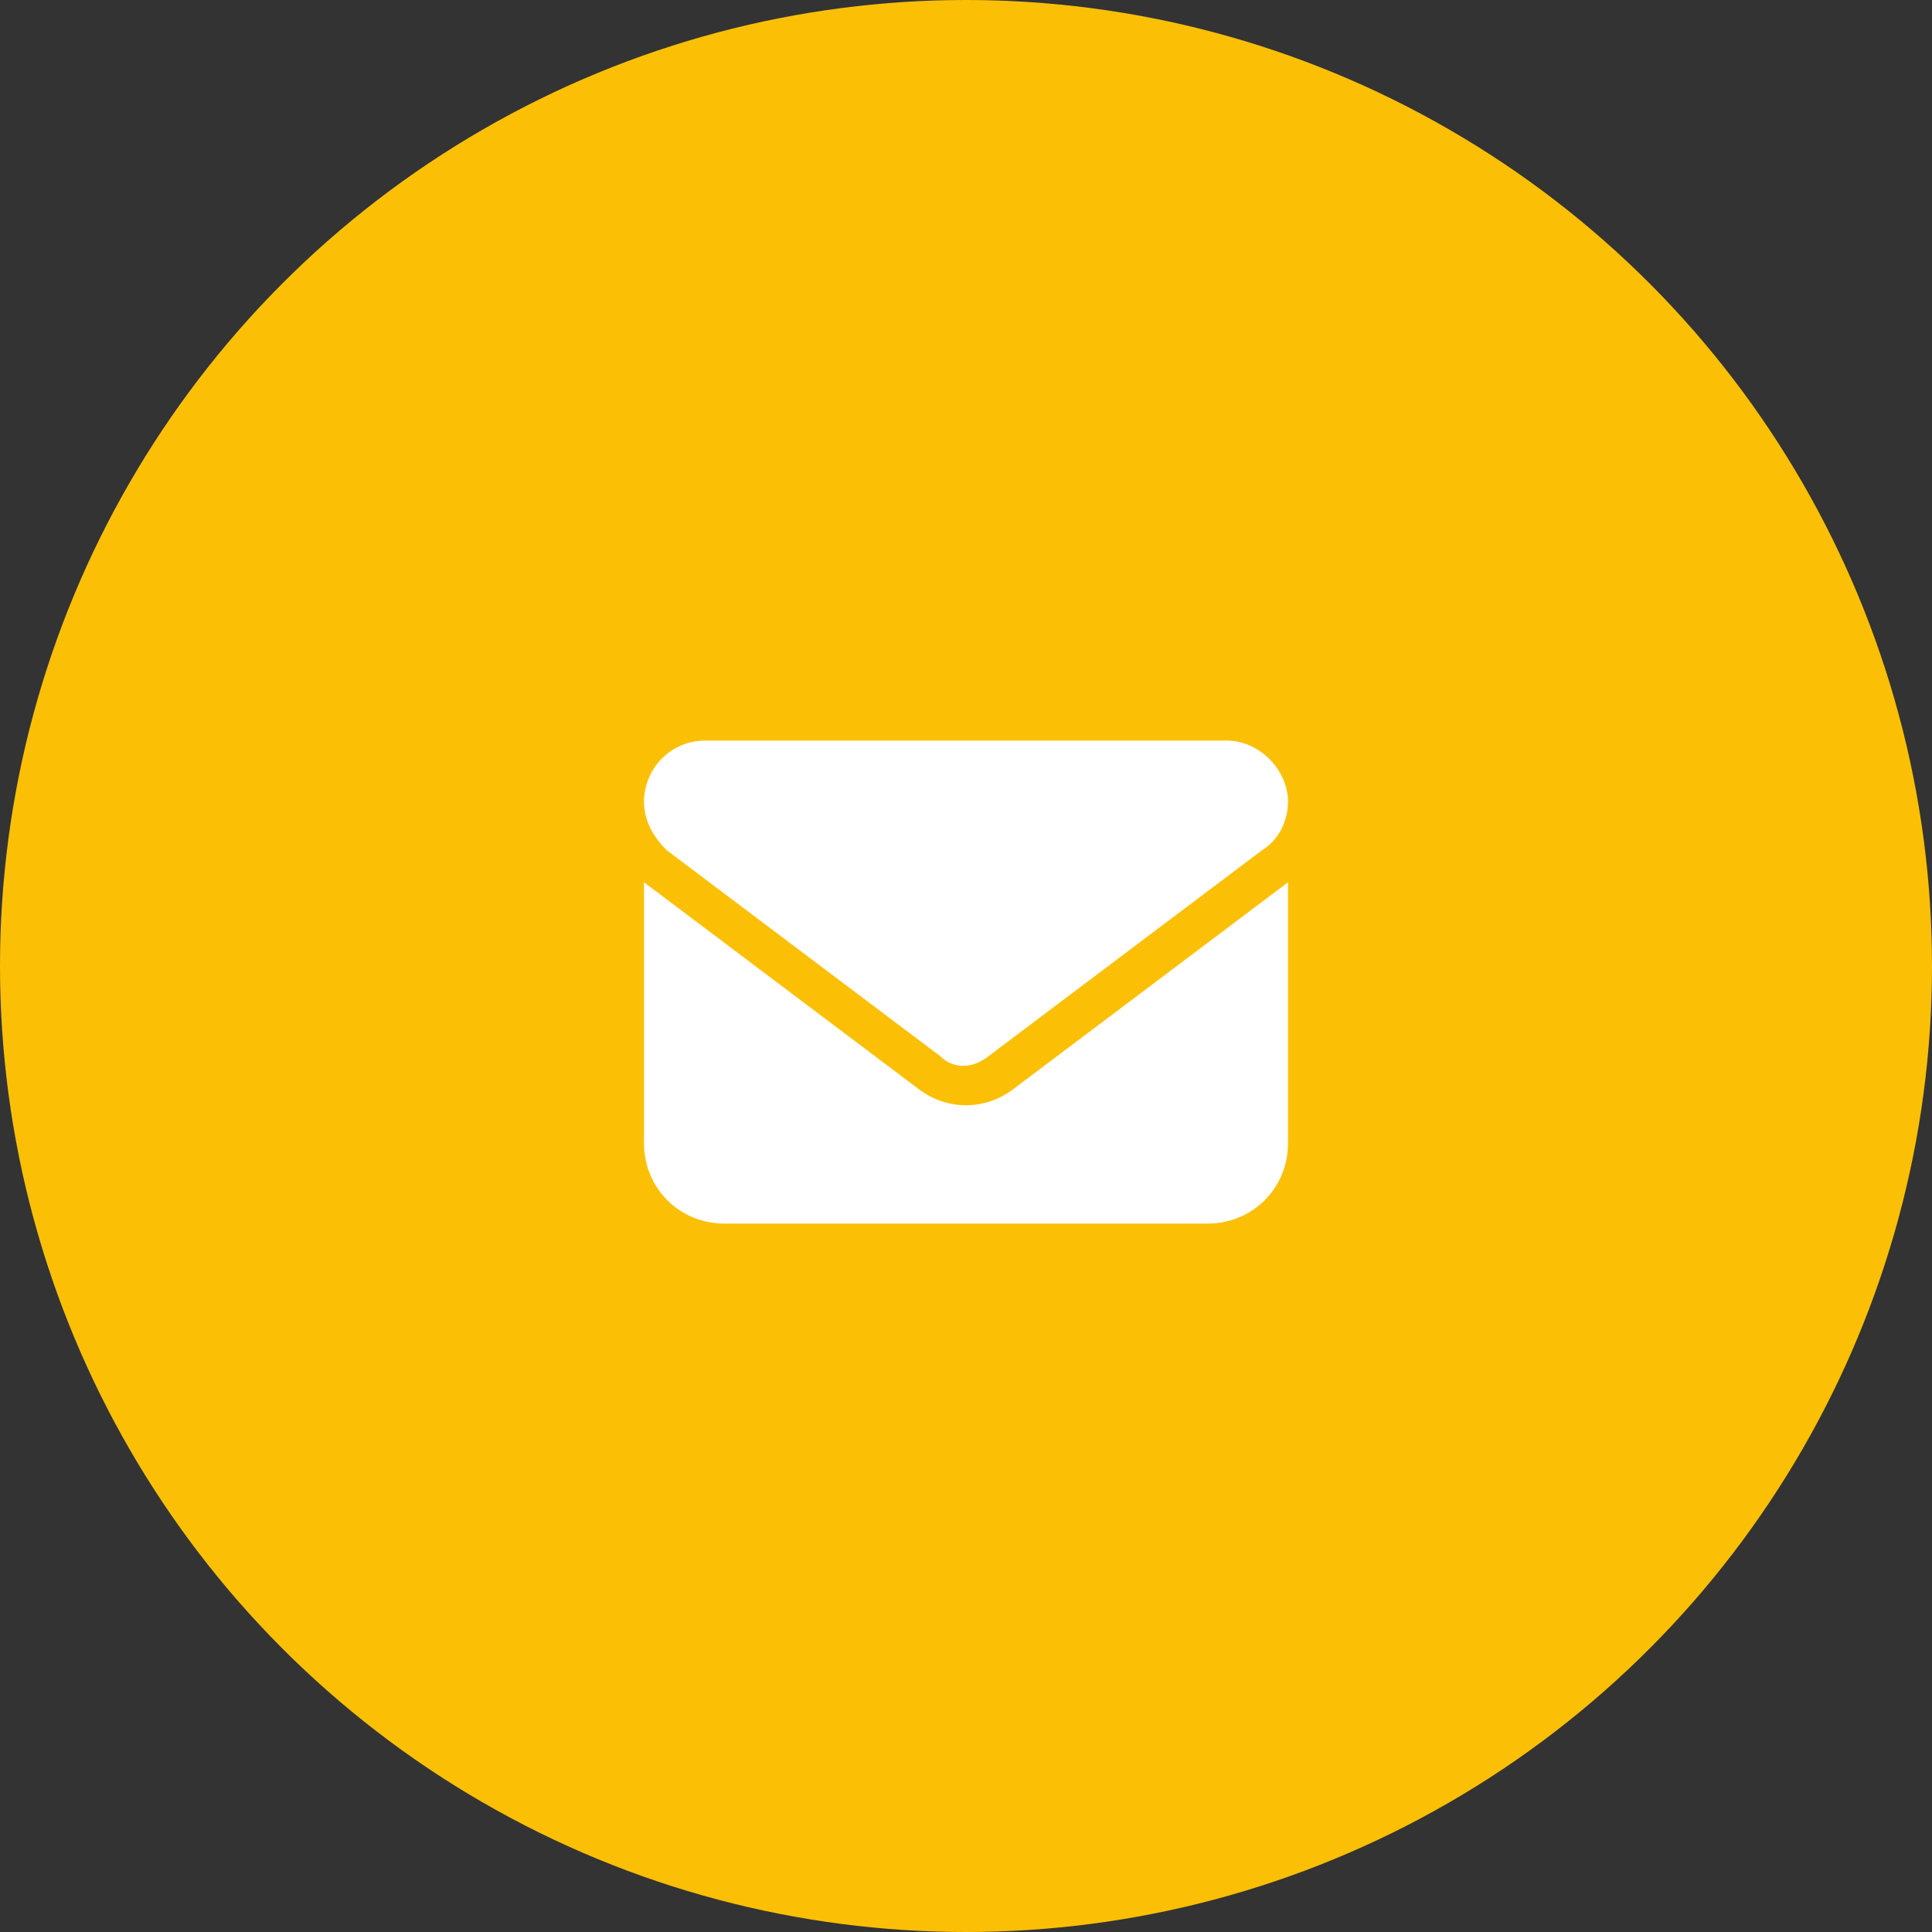 <?xml version="1.0" encoding="utf-8"?>
<!-- Generator: Adobe Illustrator 27.4.1, SVG Export Plug-In . SVG Version: 6.00 Build 0)  -->
<svg version="1.1" id="Layer_1" xmlns="http://www.w3.org/2000/svg" xmlns:xlink="http://www.w3.org/1999/xlink" x="0px" y="0px"
	 viewBox="0 0 60 60" style="enable-background:new 0 0 60 60;" xml:space="preserve">
<rect x="0" y="0" width="60" height="60" fill="#333333" stroke="none"/>
<style type="text/css">
	.st0{fill:#FBC005;}
	.st1{fill:#FFFFFF;}
</style>
<circle class="st0" cx="30" cy="30" r="30"/>
<path class="st1" d="M38.1,23c1,0,1.9,0.9,1.9,1.9c0,0.6-0.3,1.2-0.8,1.5l-8.5,6.4c-0.5,0.4-1.1,0.4-1.5,0l-8.5-6.4
	C20.3,26,20,25.5,20,24.9c0-1,0.8-1.9,1.9-1.9H38.1z M28.5,33.8c0.9,0.7,2.1,0.7,3,0l8.5-6.4v8.1c0,1.4-1.1,2.5-2.5,2.5h-15
	c-1.4,0-2.5-1.1-2.5-2.5v-8.1L28.5,33.8z"/>
</svg>
